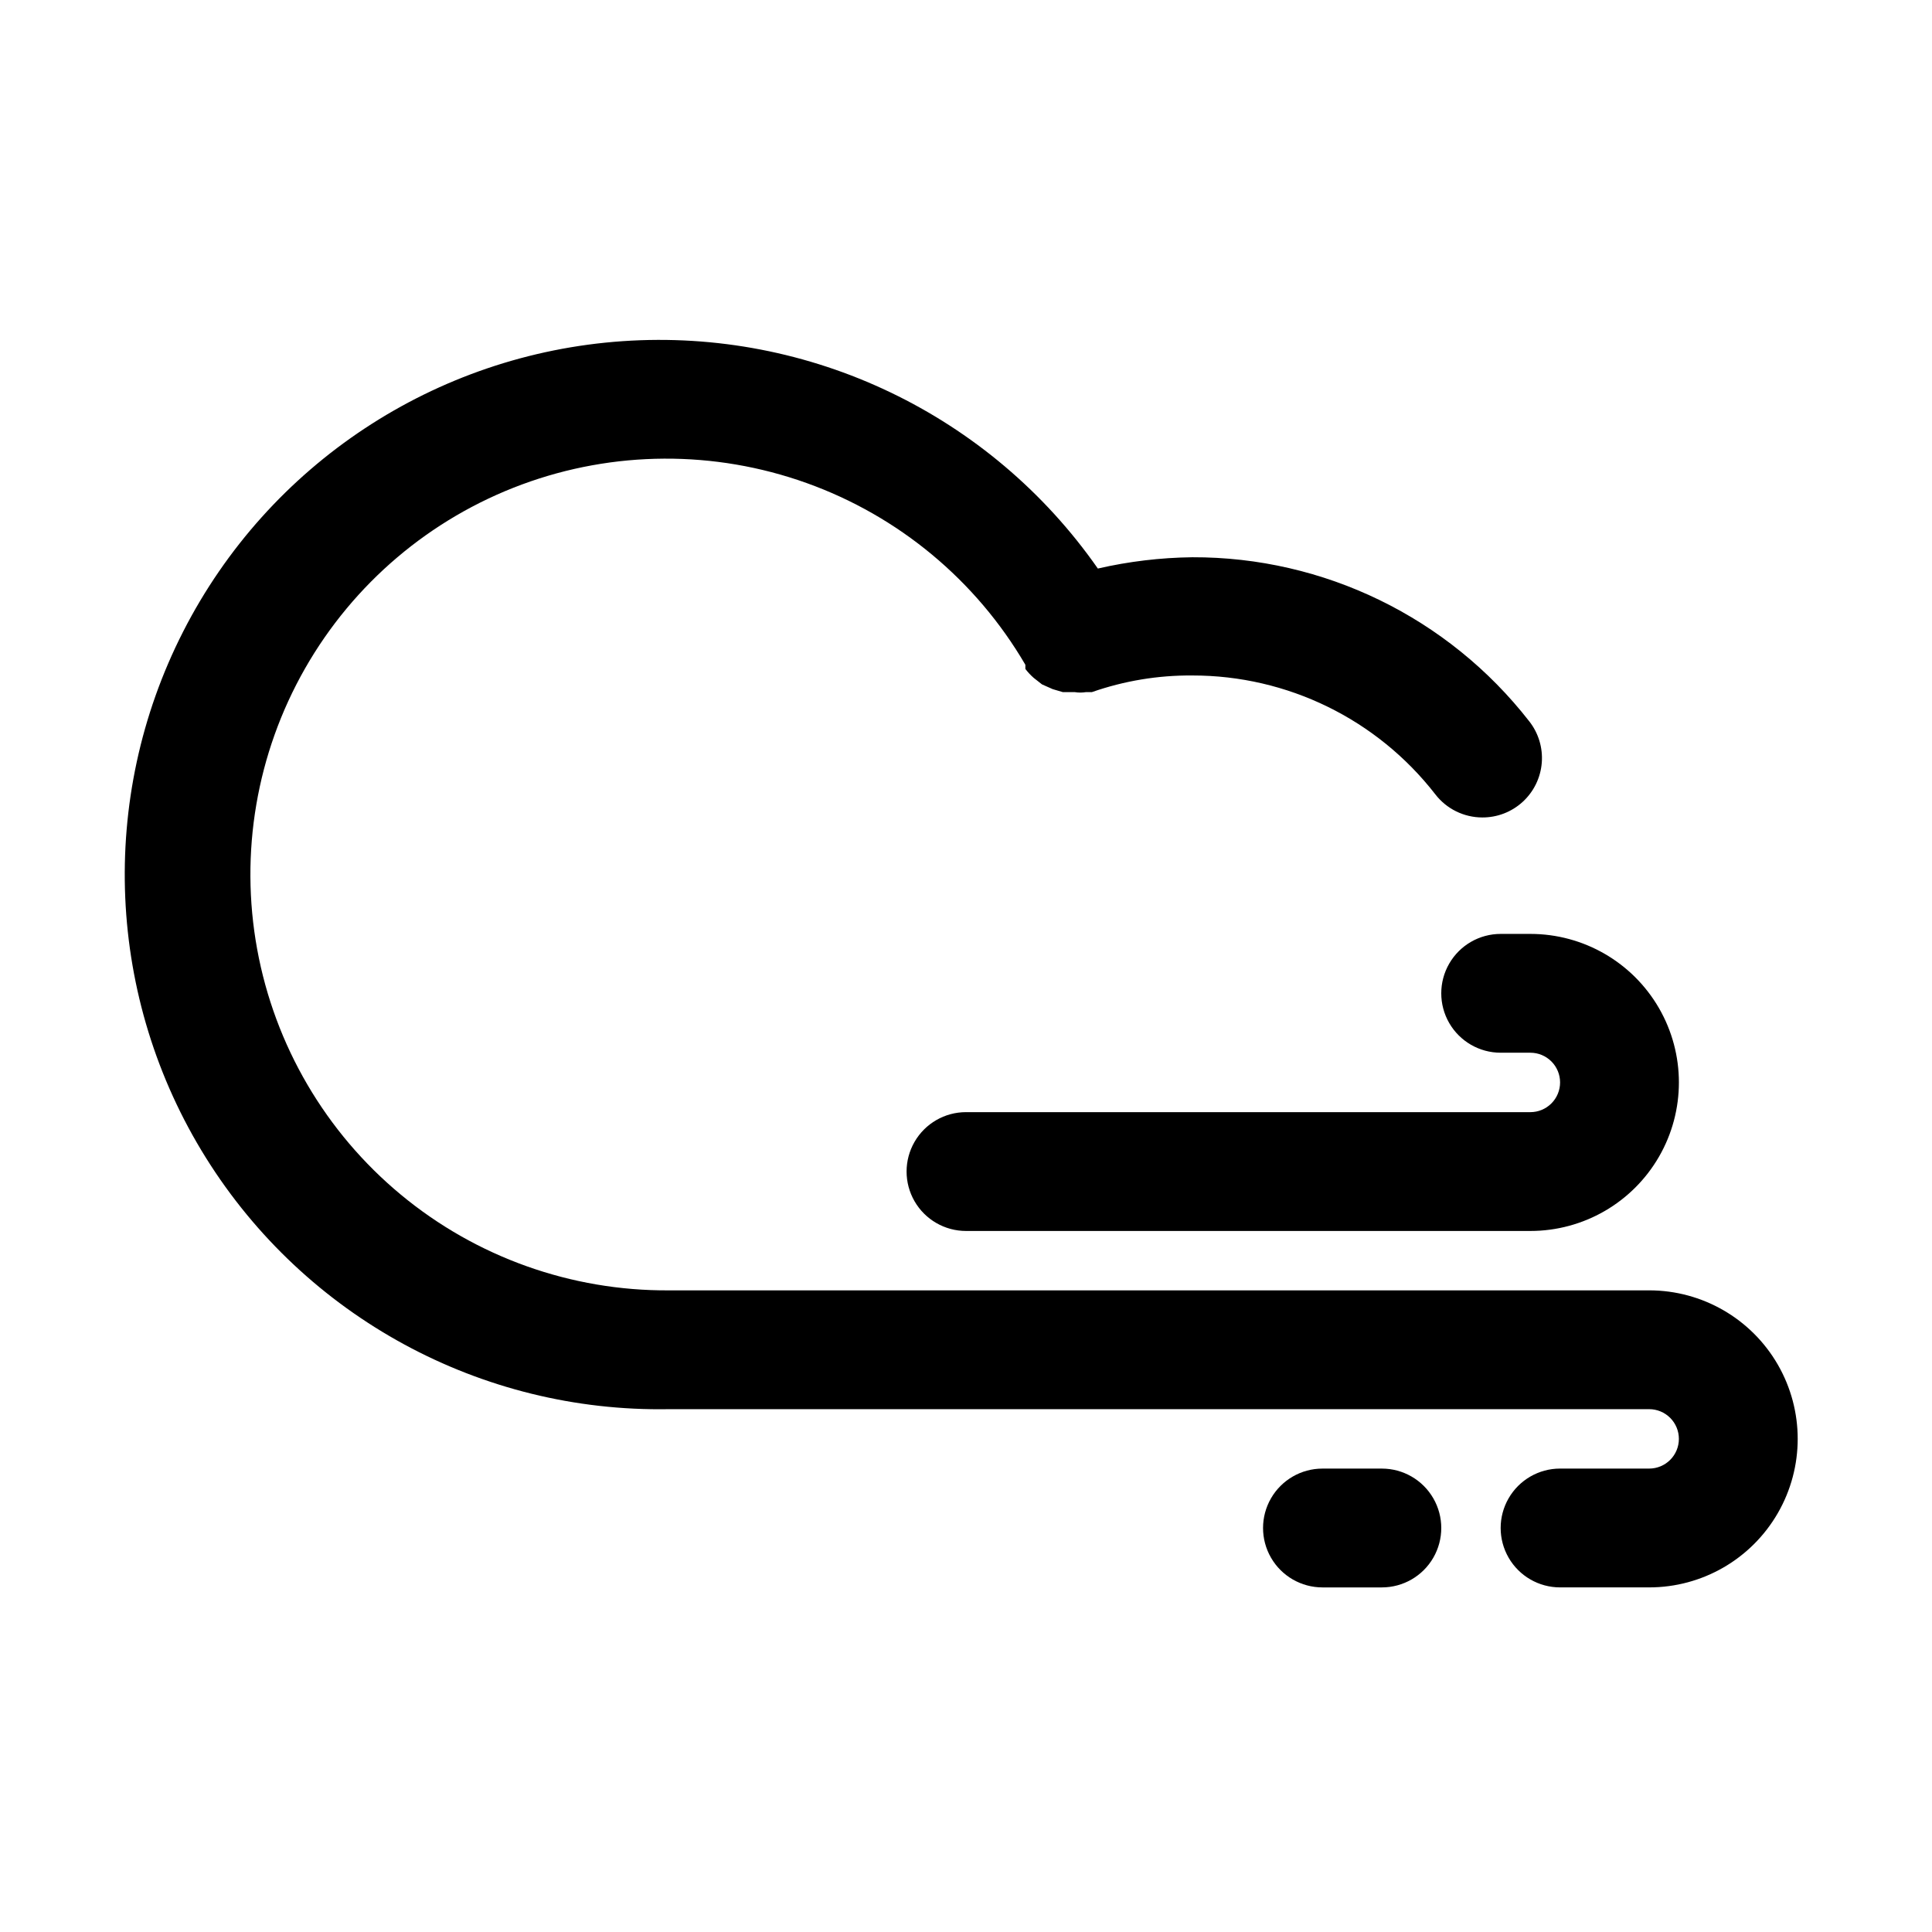 <?xml version="1.0" encoding="UTF-8"?>
<!-- Uploaded to: SVG Repo, www.svgrepo.com, Generator: SVG Repo Mixer Tools -->
<svg fill="#000000" width="800px" height="800px" version="1.1" viewBox="144 144 512 512" xmlns="http://www.w3.org/2000/svg">
 <g>
  <path d="m581.05 485.96h-259.78c-25.918 0.164-51.066-8.809-71.023-25.348-19.957-16.539-33.445-39.582-38.098-65.078-4.652-25.5-0.168-51.82 12.664-74.34 12.832-22.52 33.191-39.797 57.496-48.797 24.309-8.996 51.008-9.137 75.41-0.402 24.402 8.738 44.945 25.797 58.016 48.18v1.102c0.652 0.863 1.391 1.652 2.203 2.363l2.203 1.73 2.832 1.258 2.676 0.789h3.152c0.992 0.164 2.004 0.164 2.992 0h1.574c8.551-2.988 17.551-4.481 26.609-4.406 25.18-0.031 48.953 11.598 64.391 31.488 2.973 3.859 7.566 6.125 12.438 6.137 3.977 0.023 7.809-1.457 10.738-4.148 2.926-2.688 4.727-6.383 5.043-10.344 0.316-3.961-0.879-7.894-3.34-11.012-21.434-27.512-54.395-43.559-89.27-43.453-8.43 0.102-16.82 1.105-25.035 2.992-28.48-40.805-76.285-63.68-125.93-60.258-49.645 3.422-93.855 32.633-116.47 76.961-22.617 44.324-20.324 97.266 6.039 139.47 26.363 42.203 72.938 67.484 122.69 66.602h259.78c2.09 0 4.09 0.828 5.566 2.305 1.477 1.477 2.305 3.481 2.305 5.566 0 2.09-0.828 4.09-2.305 5.566-1.477 1.477-3.477 2.305-5.566 2.305h-23.617c-5.625 0-10.82 3.004-13.633 7.875s-2.812 10.871 0 15.742 8.008 7.871 13.633 7.871h23.617c14.062 0 27.055-7.5 34.086-19.68 7.031-12.176 7.031-27.18 0-39.359-7.031-12.176-20.023-19.68-34.086-19.68z"/>
  <path d="m510.21 564.68c5.625 0 10.82-3 13.633-7.871s2.812-10.871 0-15.742-8.008-7.875-13.633-7.875h-15.746c-5.621 0-10.82 3.004-13.633 7.875s-2.812 10.871 0 15.742 8.012 7.871 13.633 7.871z"/>
  <path d="m549.57 438.73h-149.57c-5.625 0-10.824 3-13.637 7.871-2.812 4.871-2.812 10.871 0 15.742s8.012 7.875 13.637 7.875h149.57-0.004c14.062 0 27.055-7.504 34.086-19.684 7.031-12.176 7.031-27.18 0-39.359-7.031-12.176-20.023-19.68-34.086-19.68h-7.871c-5.625 0-10.824 3-13.637 7.871-2.812 4.871-2.812 10.875 0 15.746 2.812 4.871 8.012 7.871 13.637 7.871h7.871c2.09 0 4.09 0.828 5.566 2.305 1.477 1.477 2.305 3.481 2.305 5.566 0 2.09-0.828 4.09-2.305 5.566-1.477 1.477-3.477 2.309-5.566 2.309z"/>
 </g>
</svg>